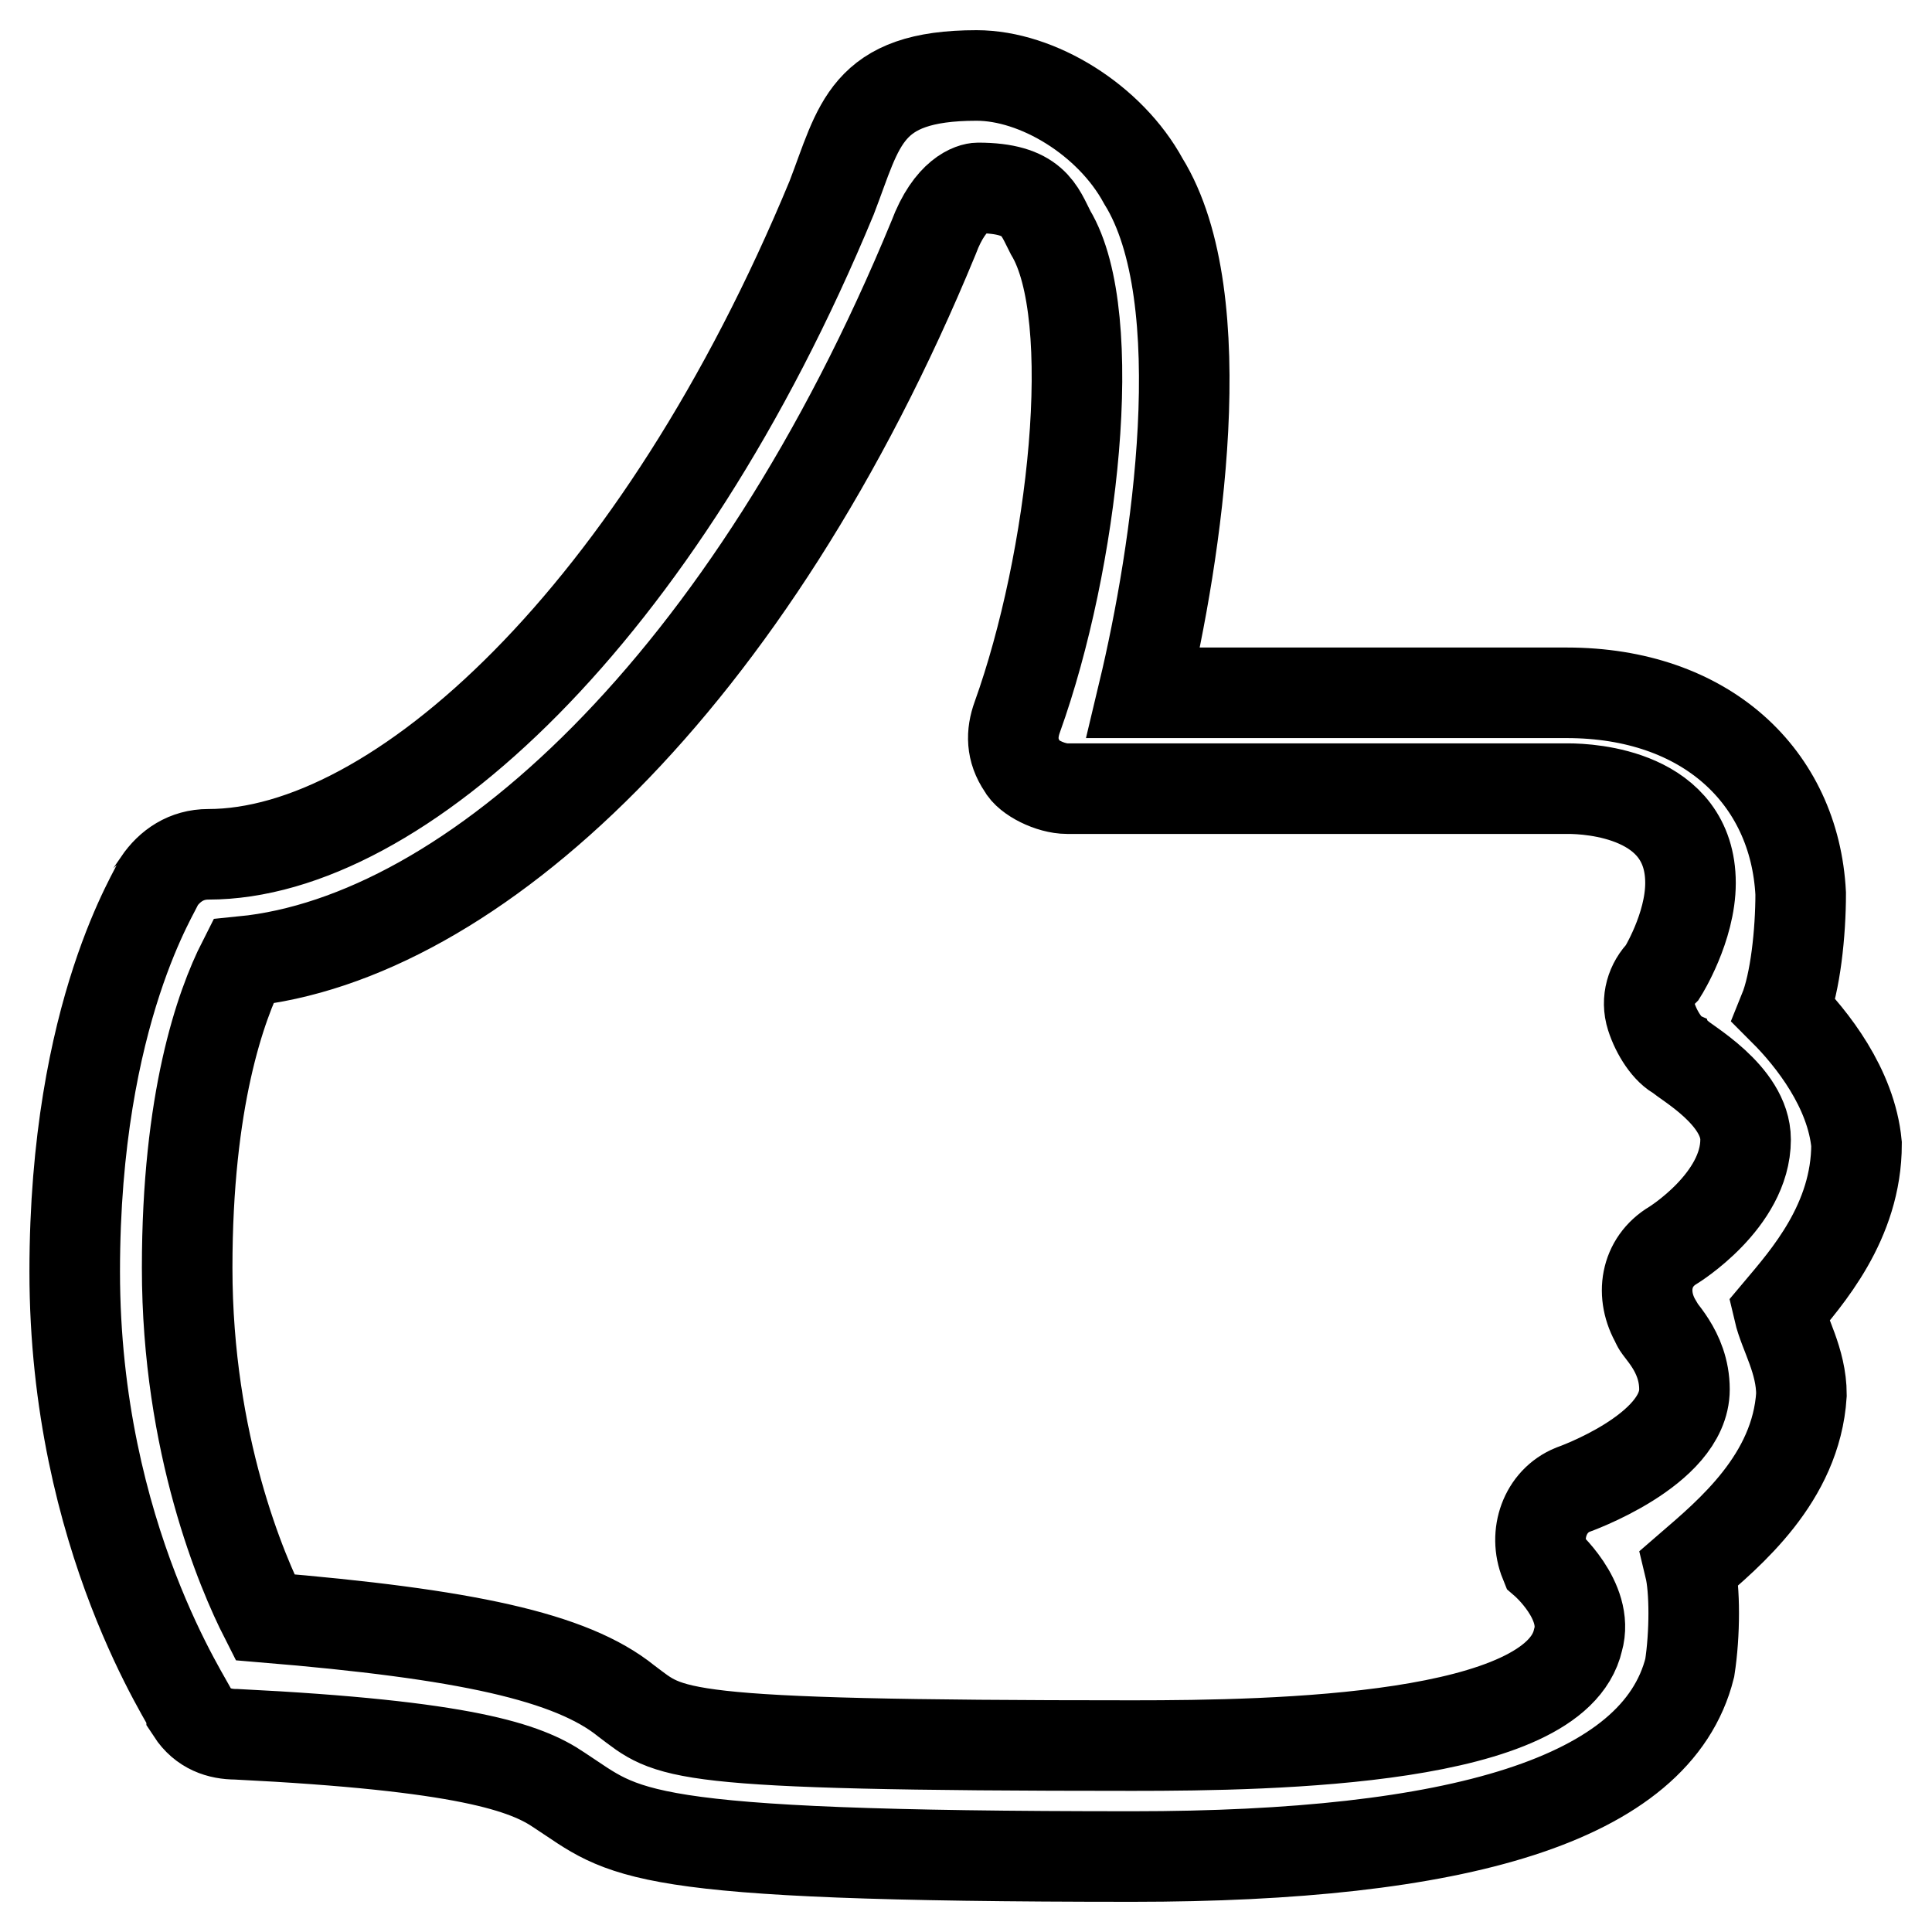 <?xml version="1.0" encoding="utf-8"?>
<!-- Svg Vector Icons : http://www.onlinewebfonts.com/icon -->
<!DOCTYPE svg PUBLIC "-//W3C//DTD SVG 1.1//EN" "http://www.w3.org/Graphics/SVG/1.1/DTD/svg11.dtd">
<svg version="1.1" xmlns="http://www.w3.org/2000/svg" xmlns:xlink="http://www.w3.org/1999/xlink" x="0px" y="0px" viewBox="0 0 256 256" enable-background="new 0 0 256 256" xml:space="preserve">
<g> <path stroke-width="12" fill-opacity="0" stroke="#000000"  d="M150.1,246c-67.1,0-67.1-3-76-8.8c-4.4-3-12.5-5.9-42.8-7.4c-2.2,0-4.4-0.7-5.9-3 c0-0.7-15.5-22.9-15.5-58.3c0-34.7,11.1-50.9,11.1-51.6c1.5-2.2,3.7-3.7,6.6-3.7c25.1,0,59.7-31.7,82.6-87 c3.7-9.6,4.4-16.2,19.2-16.2c8.1,0,17.7,5.9,22.1,14c9.6,15.5,4.4,49.4,0,67.8c15.5,0,42.8,0,56.1,0c18.4,0,30.2,11.1,31,26.6 c0,5.2-0.7,11.8-2.2,15.5c3.7,3.7,8.9,10.3,9.6,17.7c0,10.3-6.6,17.7-10.3,22.1c0.7,3,3,6.6,3,11.1c-0.7,11.1-9.6,18.4-14.8,22.9 c0.7,2.9,0.7,8.8,0,13.3C219.5,238.6,192.9,246,150.1,246z M35.1,214.3c26.5,2.2,40.6,5.2,47.9,11.1c5.9,4.4,5.2,5.9,67.1,5.9 c19.2,0,56-0.7,59-14c1.5-5.2-4.4-10.3-4.4-10.3c-1.5-3.7,0-8.1,3.7-9.6c0,0,14.8-5.2,14.8-13.3c0-5.2-3.7-8.1-3.7-8.8 c-2.2-3.7-1.5-8.1,2.2-10.3c0,0,9.6-5.9,9.6-14c0-5.9-8.1-10.3-8.8-11.1c-1.5-0.7-3-3-3.7-5.2c-0.7-2.2,0-4.4,1.5-5.9 c0,0,3.7-5.9,3.7-11.8c0-11.8-13.3-12.5-16.2-12.5c-18.4,0-66.4,0-66.4,0c-2.2,0-5.2-1.5-5.9-2.9c-1.5-2.2-1.5-4.4-0.7-6.6 c7.4-20.6,11.1-53.1,4.4-64.2c-1.5-2.9-2.2-5.9-9.6-5.9c-0.7,0-3.7,0.7-5.9,6.6c-24.3,59-61.2,92.9-91.5,95.9 c-3,5.9-7.4,18.4-7.4,40.6C24.8,191.4,32.1,208.4,35.1,214.3z"/></g>
</svg>
